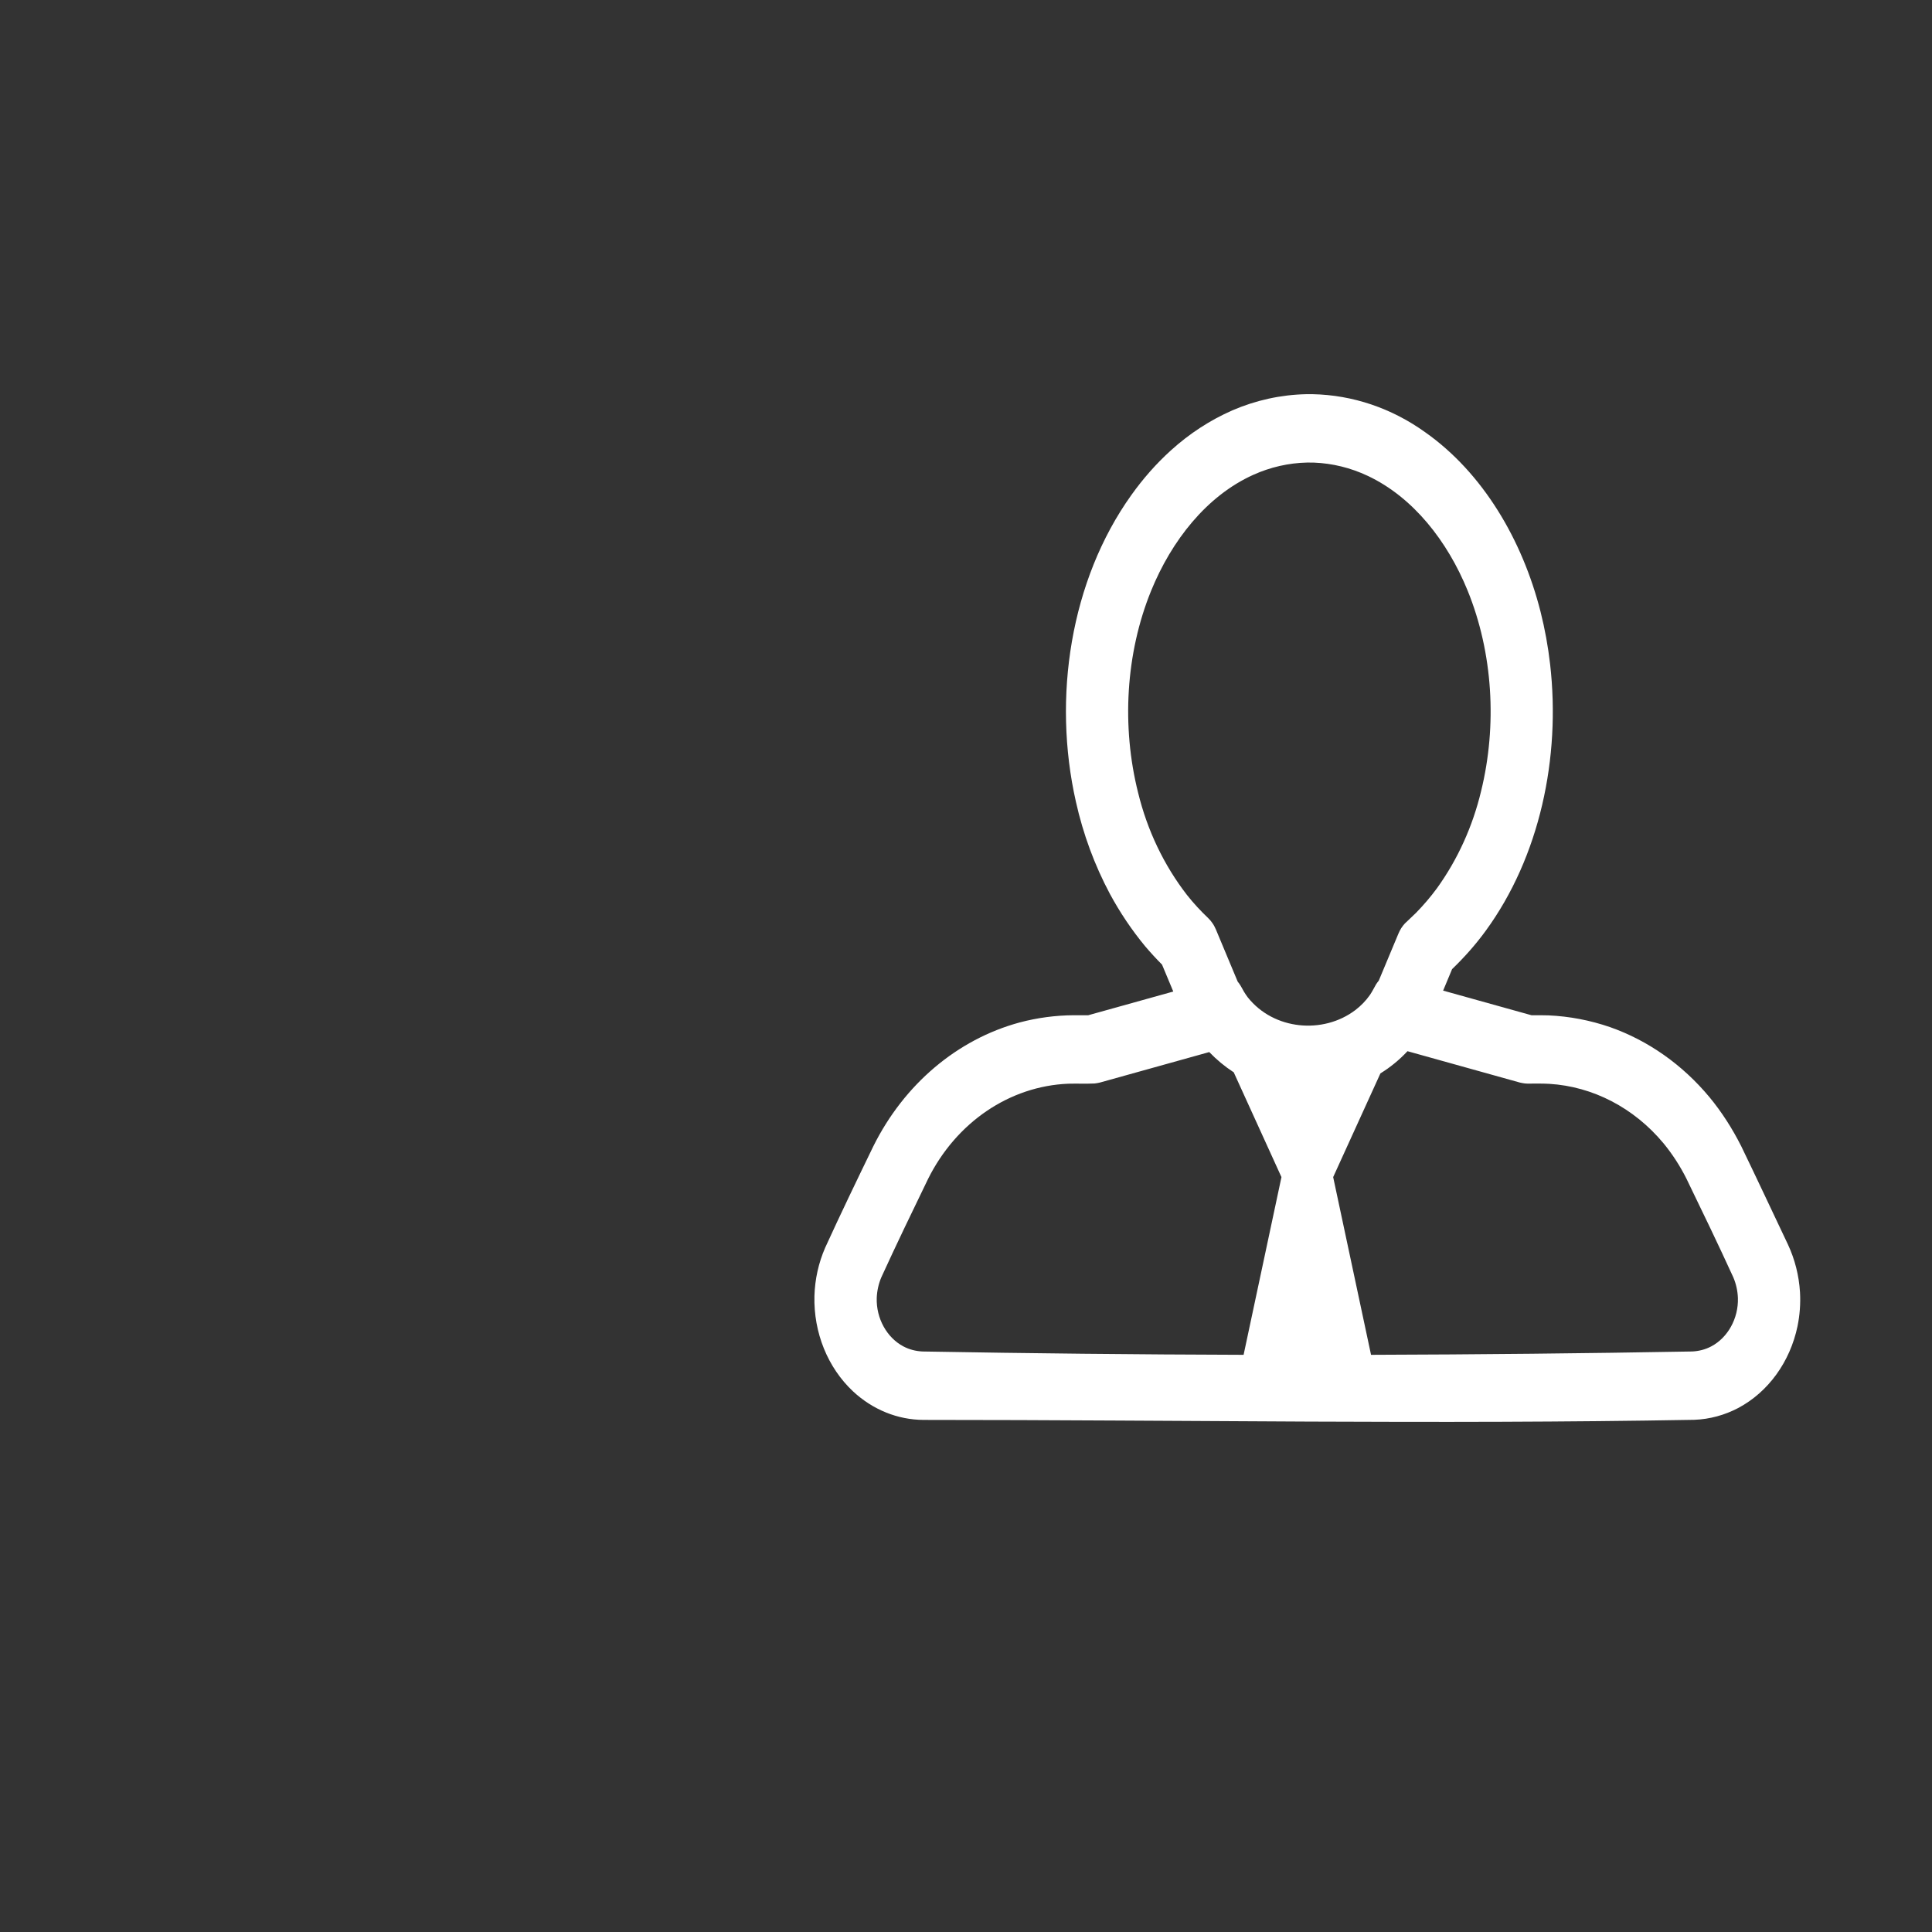 <?xml version="1.0" encoding="utf-8"?>
<!-- Generator: Adobe Illustrator 16.0.0, SVG Export Plug-In . SVG Version: 6.00 Build 0)  -->
<!DOCTYPE svg PUBLIC "-//W3C//DTD SVG 1.1//EN" "http://www.w3.org/Graphics/SVG/1.1/DTD/svg11.dtd">
<svg version="1.1" id="图层_1" xmlns="http://www.w3.org/2000/svg" xmlns:xlink="http://www.w3.org/1999/xlink" x="0px" y="0px"
	 width="200px" height="200px" viewBox="0 0 200 200" enable-background="new 0 0 200 200" xml:space="preserve">
<rect x="0" y="0" width="200" height="200" fill="#333333" stroke="none"/>
<path fill="#FFFFFF" d="M135.883,40.806c4.142,0.083,8.178,1.447,11.646,3.935c5.979,4.209,10.061,11.141,11.947,18.582
	c0.451,1.784,0.782,3.605,0.992,5.445c1.109,9.669-1.078,19.944-6.682,27.608c-1.036,1.42-2.193,2.718-3.438,3.921l-0.027,0.023
	l-0.929,2.228l9.142,2.548c0.588,0,1.178-0.005,1.766,0.015c2.161,0.096,4.301,0.504,6.364,1.213
	c3.951,1.388,7.501,3.889,10.298,7.251c1.281,1.549,2.368,3.256,3.292,5.083c1.633,3.373,3.22,6.775,4.83,10.164
	c0.718,1.536,1.145,3.217,1.251,4.94c0.069,1.184-0.021,2.377-0.257,3.533c-0.774,3.691-3.026,6.8-6.129,8.456
	c-1.424,0.749-2.974,1.167-4.551,1.227c-26.595,0.478-53.192,0.01-79.79,0.01c-2.675-0.009-5.261-1.055-7.301-2.954
	c-2.624-2.459-4.093-6.09-3.997-9.876c0.05-1.734,0.43-3.438,1.113-5.002c1.612-3.529,3.296-7.017,4.985-10.498
	c3.186-6.412,8.678-11.061,15.136-12.812c1.843-0.49,3.733-0.741,5.63-0.75h1.482l8.802-2.453l-1.165-2.788
	c-0.609-0.61-1.195-1.248-1.758-1.912c-1.375-1.665-2.595-3.479-3.64-5.412c-1.585-2.973-2.769-6.182-3.515-9.526
	c-2.441-10.778-0.572-22.928,5.729-31.747c1.211-1.699,2.586-3.266,4.107-4.639c1.911-1.733,4.055-3.129,6.356-4.138
	c2.437-1.052,5.024-1.619,7.642-1.675H135.883z M141.929,140.25c11.087-0.033,22.177-0.146,33.26-0.346
	c0.683-0.036,1.345-0.201,1.96-0.527c1.723-0.91,2.818-2.901,2.759-4.997c-0.027-0.746-0.189-1.48-0.478-2.156
	c-1.564-3.421-3.201-6.805-4.839-10.187c-0.665-1.329-1.468-2.569-2.394-3.695c-3.058-3.667-7.303-5.871-11.822-6.144
	c-0.748-0.043-1.496-0.023-2.244-0.023l-0.266-0.015c-0.268-0.038-0.262-0.038-0.525-0.094l-11.637-3.247
	c-0.84,0.898-1.781,1.67-2.803,2.298l-4.891,10.735L141.929,140.25L141.929,140.25z M127.713,111l-0.043-0.024
	c-0.896-0.584-1.731-1.278-2.488-2.066l-11.324,3.157c-0.262,0.056-0.262,0.056-0.528,0.094c-0.911,0.043-1.827,0-2.742,0.024
	c-6.079,0.25-11.592,3.992-14.513,9.853c-1.638,3.382-3.275,6.766-4.839,10.187c-0.288,0.676-0.45,1.41-0.477,2.156
	c-0.06,2.096,1.04,4.087,2.758,4.997c0.615,0.326,1.277,0.491,1.96,0.527c11.084,0.199,22.172,0.313,33.26,0.346l3.919-18.397
	L127.713,111L127.713,111z M142.732,101.511l2.033-4.864c0.12-0.256,0.141-0.321,0.287-0.558c0.151-0.235,0.203-0.279,0.379-0.491
	c0.383-0.377,0.787-0.73,1.168-1.113c0.774-0.793,1.496-1.638,2.158-2.538c2.139-2.972,3.694-6.396,4.568-10.06
	c1.668-6.8,1.225-14.303-1.396-20.744c-2.072-5.086-5.617-9.659-10.349-11.886c-1.762-0.83-3.649-1.294-5.565-1.368l-0.7-0.005
	c-1.917,0.042-3.81,0.474-5.583,1.274c-4.838,2.185-8.457,6.823-10.563,11.985c-2.644,6.493-3.073,14.071-1.354,20.913
	c0.948,3.896,2.675,7.511,5.054,10.584c0.675,0.854,1.406,1.643,2.184,2.383l0.245,0.26c0.073,0.099,0.15,0.188,0.219,0.288
	c0.185,0.27,0.211,0.354,0.353,0.65l2.256,5.398l0.143,0.184c0.197,0.274,0.344,0.581,0.512,0.869
	c0.119,0.198,0.248,0.382,0.382,0.566c2.699,3.406,7.817,3.85,11.147,1.321c0.568-0.436,1.084-0.958,1.505-1.563
	c0.241-0.35,0.421-0.731,0.636-1.1C142.539,101.761,142.635,101.634,142.732,101.511L142.732,101.511z"/>
</svg>
